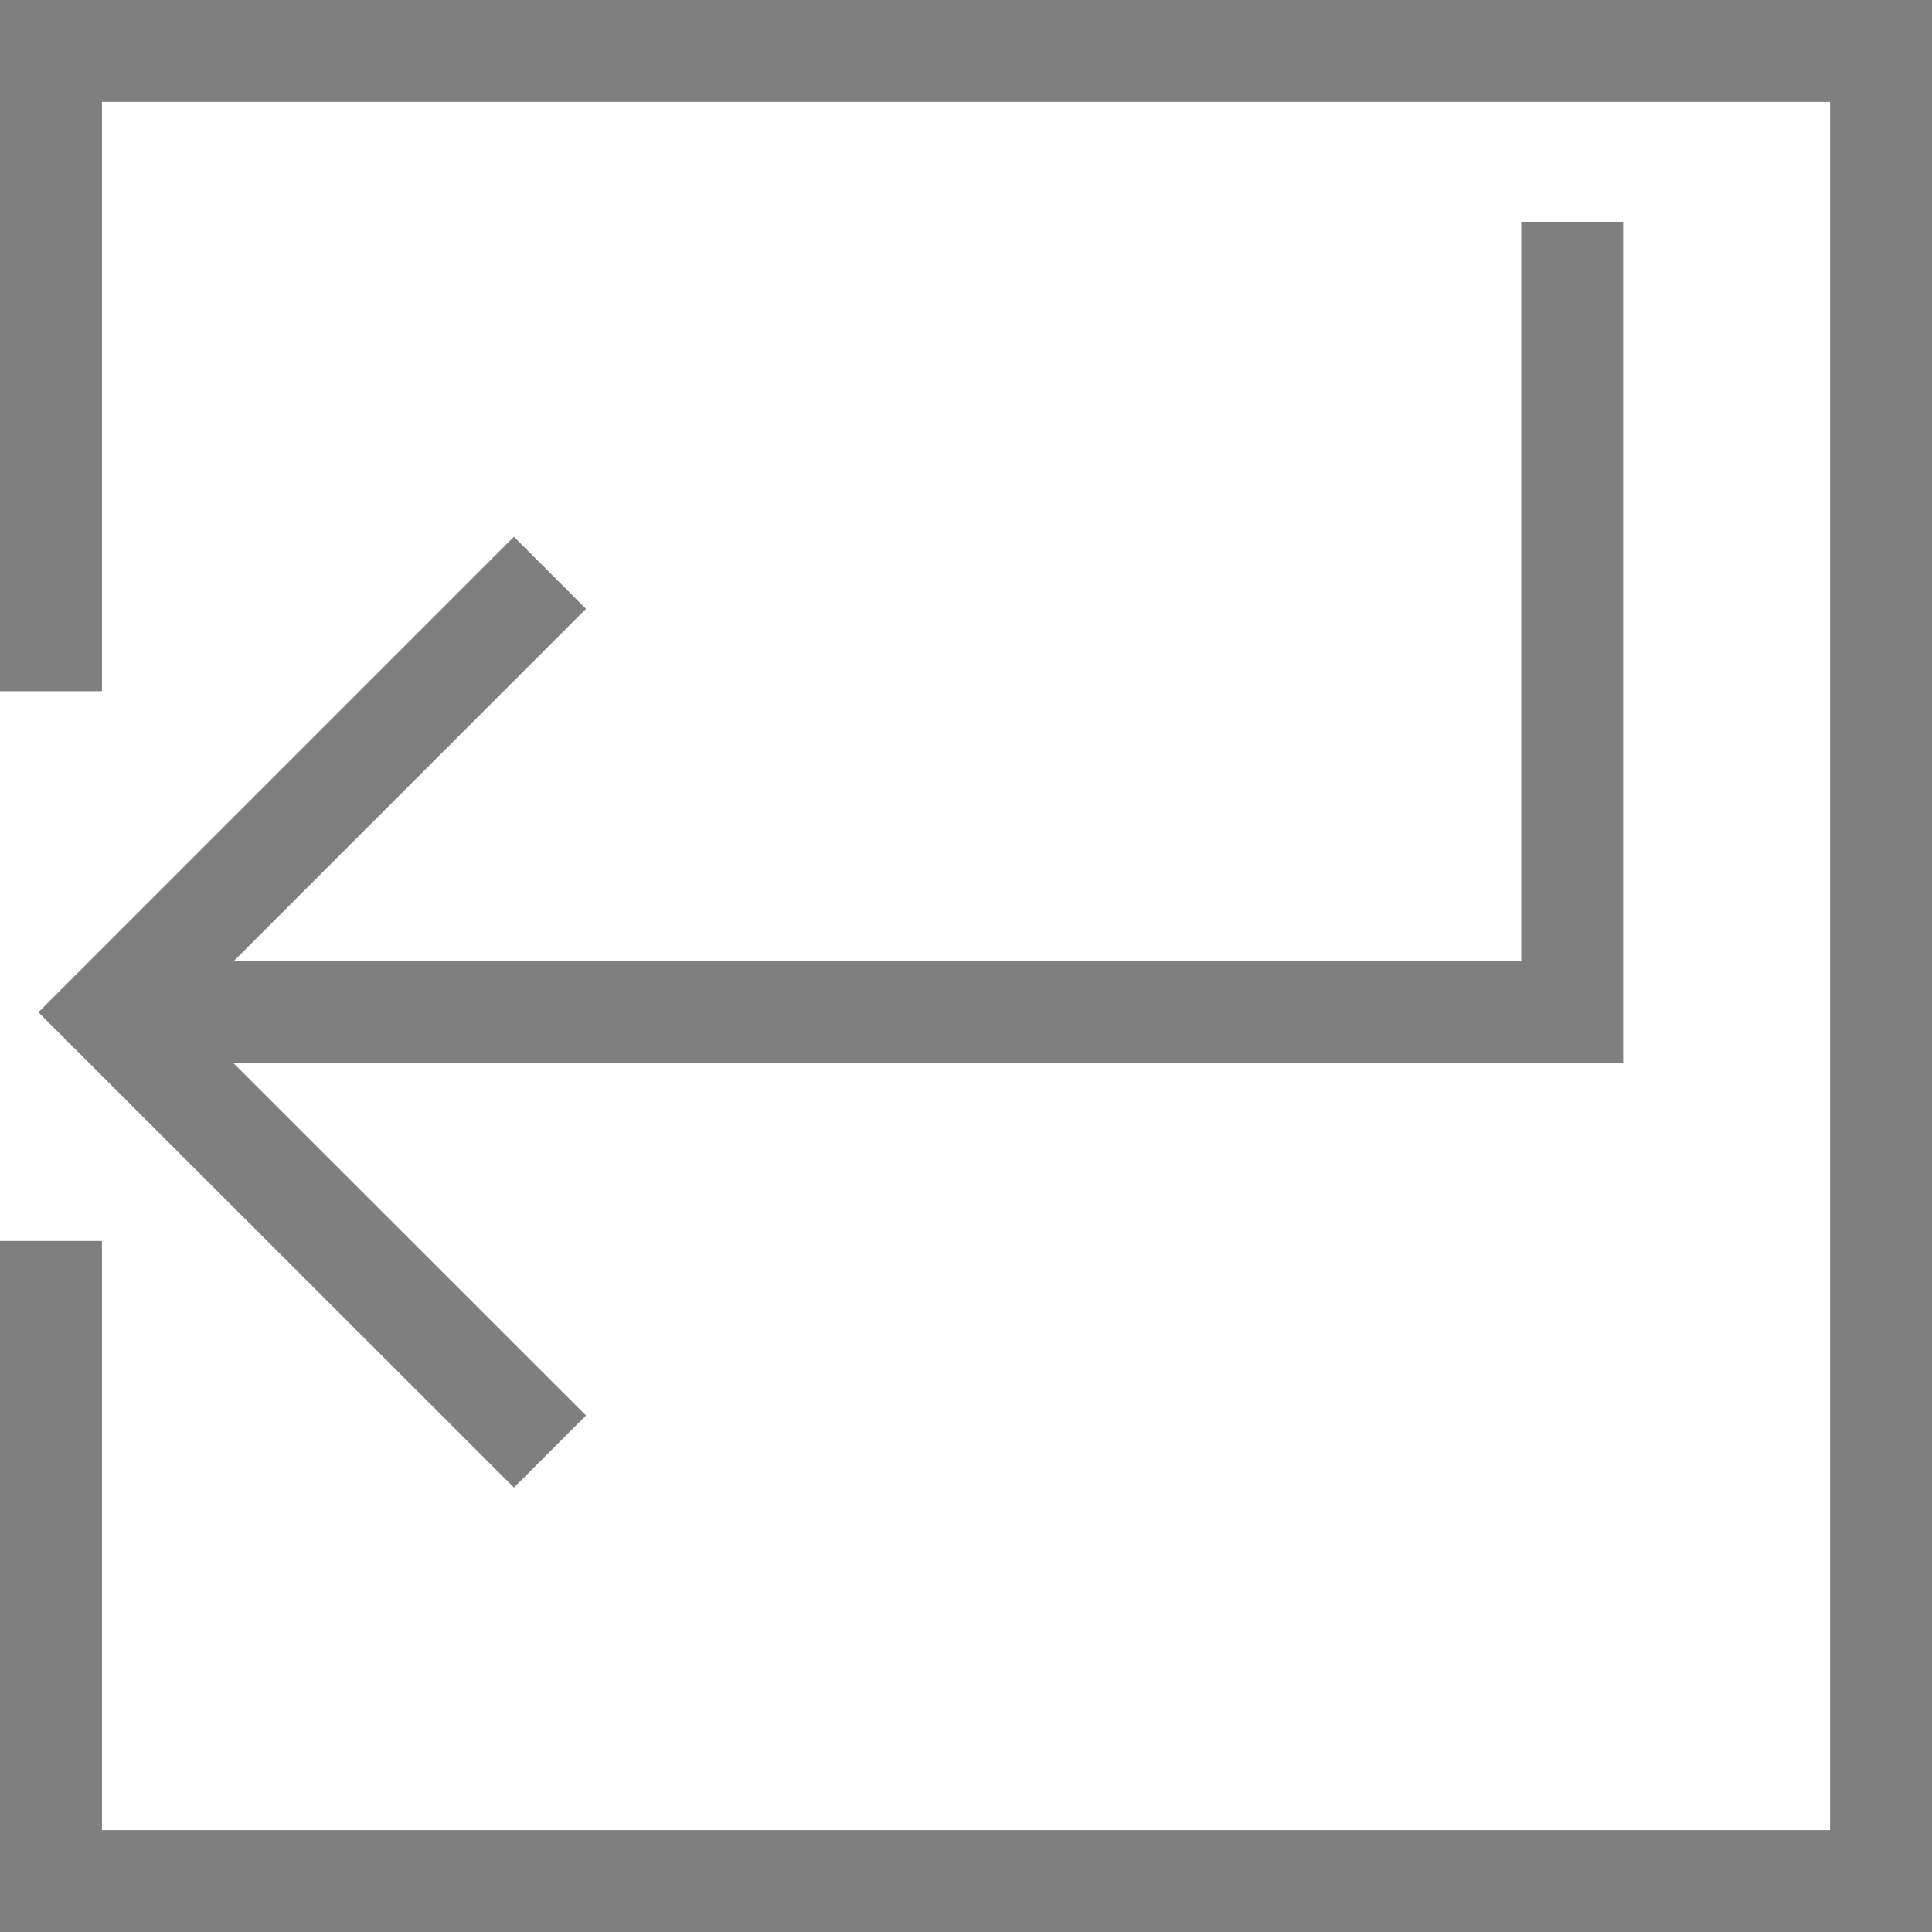 <svg id="Calque_1" data-name="Calque 1" xmlns="http://www.w3.org/2000/svg" viewBox="0 0 9.478 9.478">
  <defs>
    <style>
      .cls-1 {
        fill: none;
        stroke: #7f7f7f;
        stroke-miterlimit: 10;
        stroke-width: 0.5px;
      }
    </style>
  </defs>
  <title>Picto_Retour</title>
  <polyline class="cls-1" points="0.25 3.391 0.25 0.25 9.228 0.25 9.228 9.228 0.25 9.228 0.25 6.088"/>
  <g>
    <polyline class="cls-1" points="0.659 4.966 7.713 4.966 7.713 1.088"/>
    <polyline class="cls-1" points="2.698 7.121 0.542 4.966 2.698 2.81"/>
  </g>
</svg>
